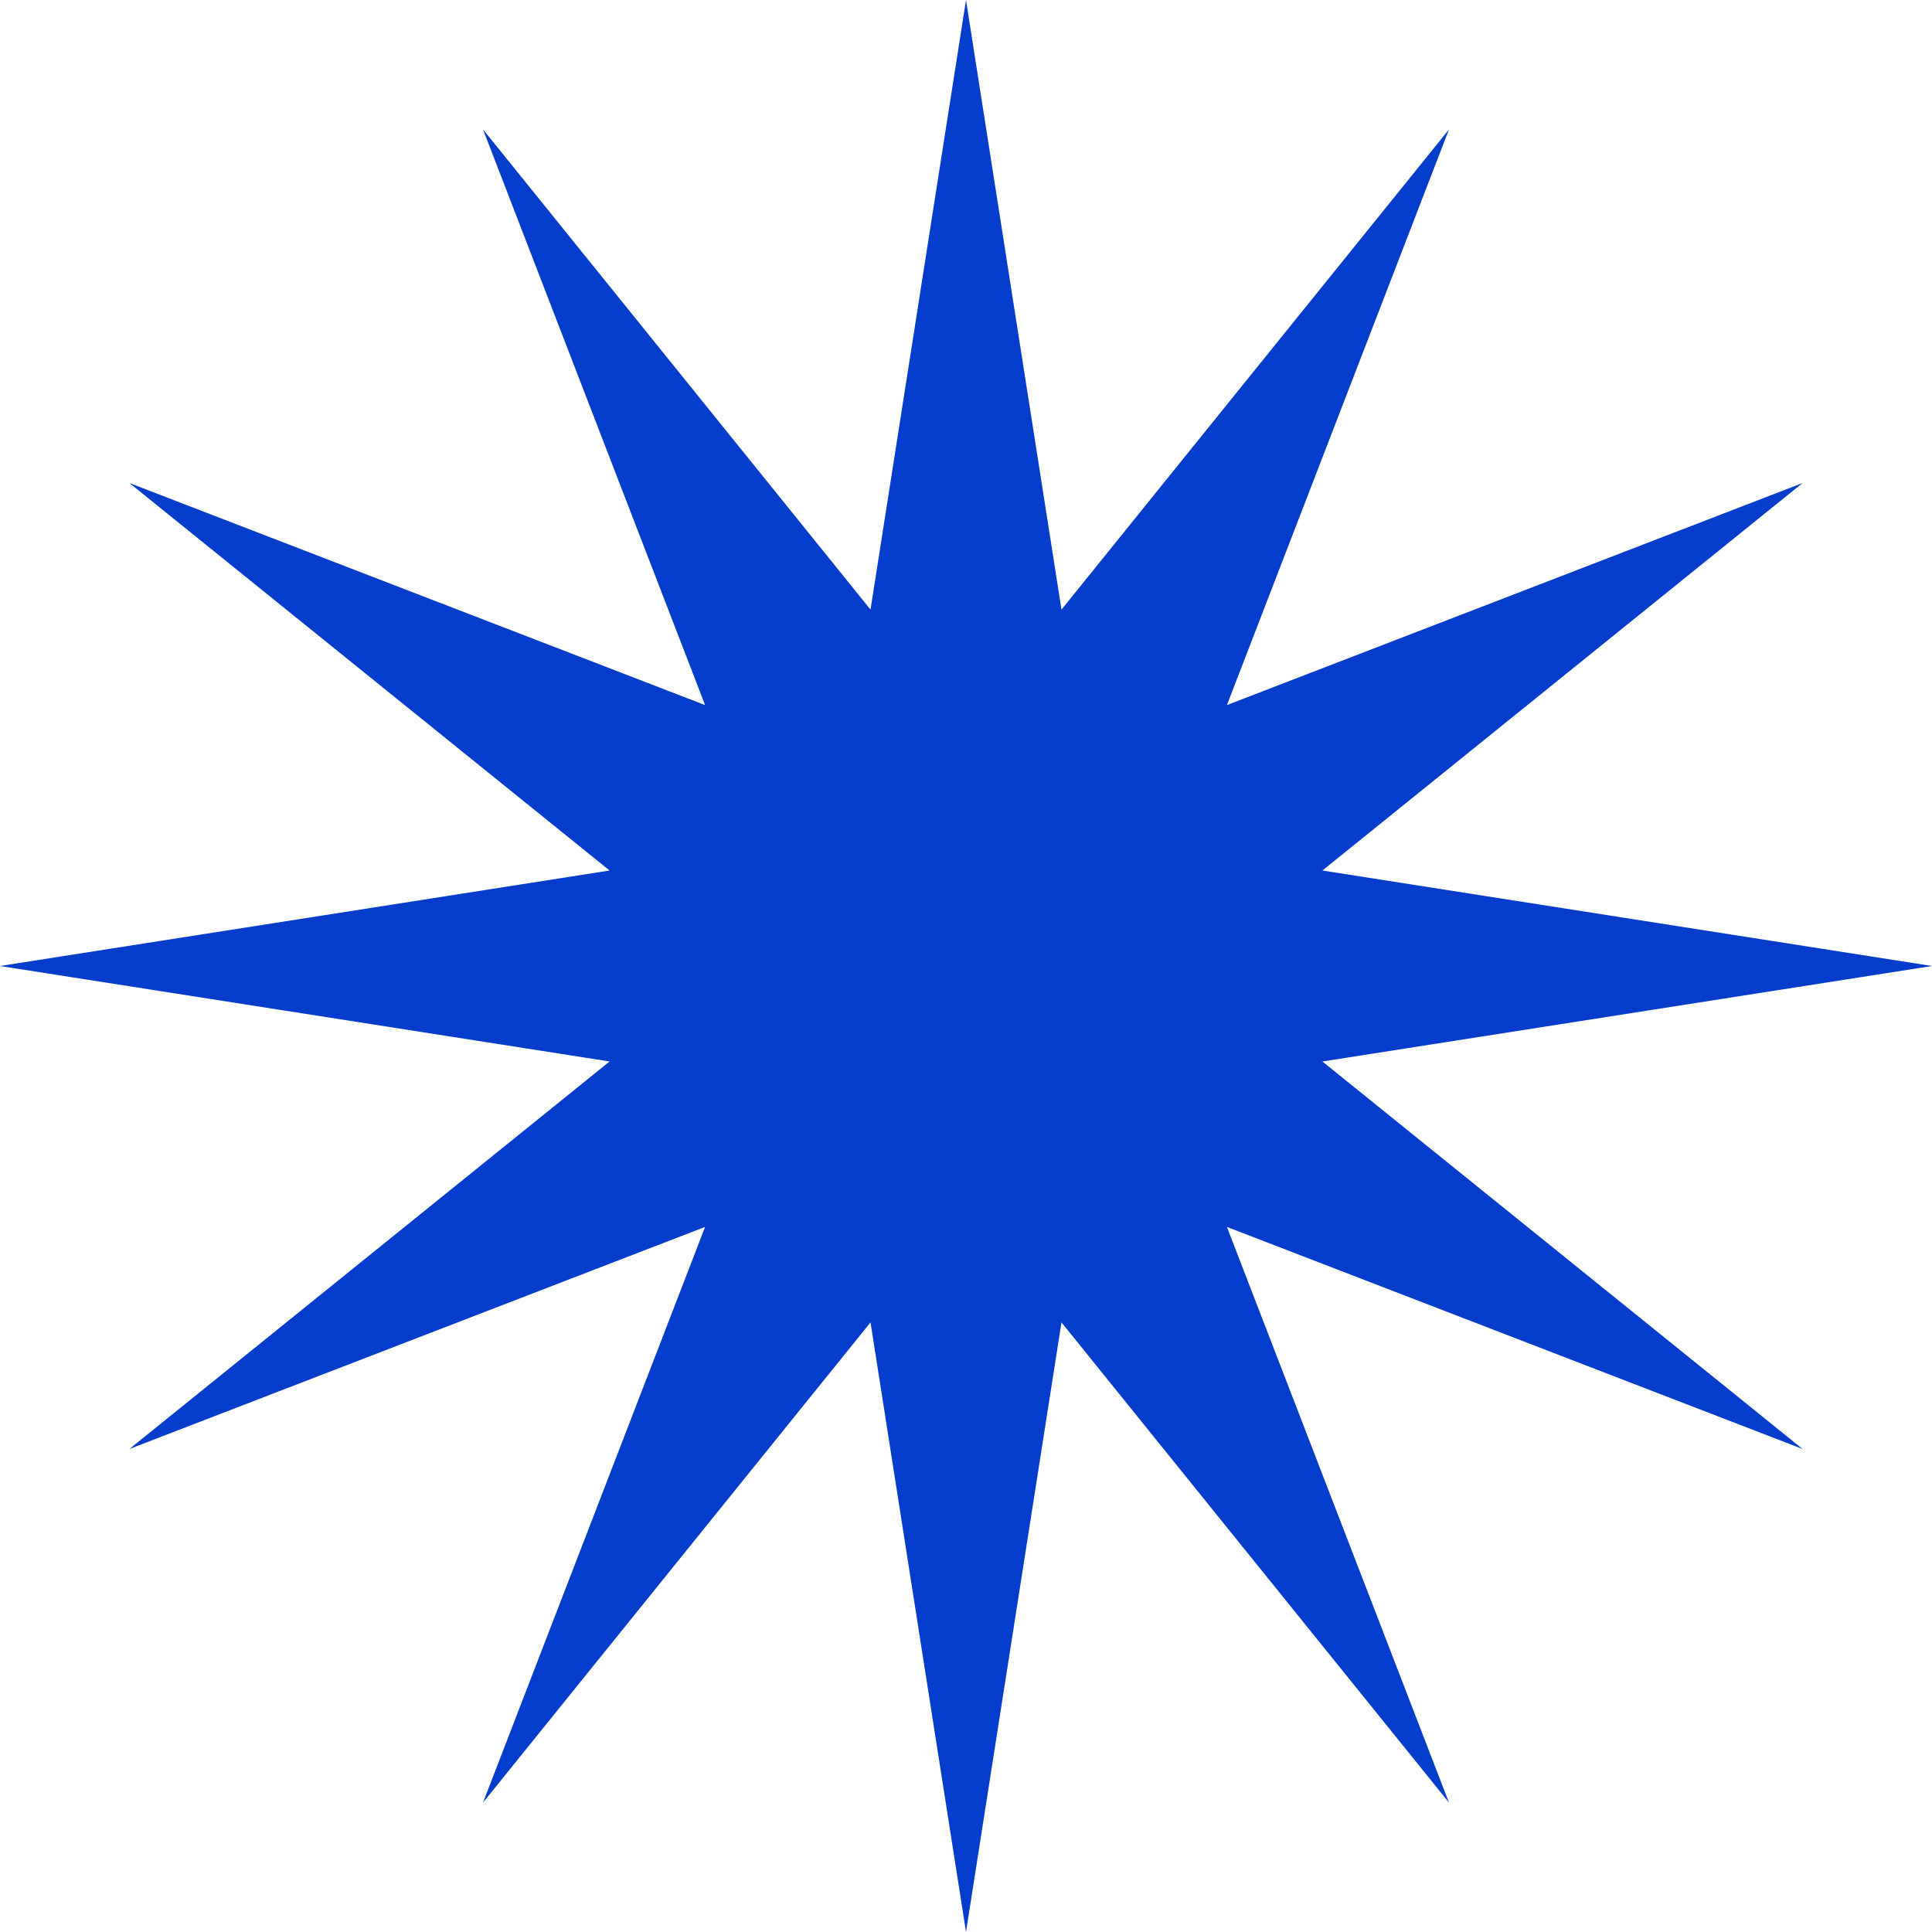 <?xml version="1.0" encoding="UTF-8"?> <svg xmlns="http://www.w3.org/2000/svg" width="40" height="40" viewBox="0 0 40 40" fill="none"><path d="M20 0L21.977 12.621L30 2.679L25.402 14.598L37.321 10L27.379 18.023L40 20L27.379 21.977L37.321 30L25.402 25.402L30 37.321L21.977 27.379L20 40L18.023 27.379L10 37.321L14.598 25.402L2.679 30L12.621 21.977L0 20L12.621 18.023L2.679 10L14.598 14.598L10 2.679L18.023 12.621L20 0Z" fill="#043CCC"></path></svg> 